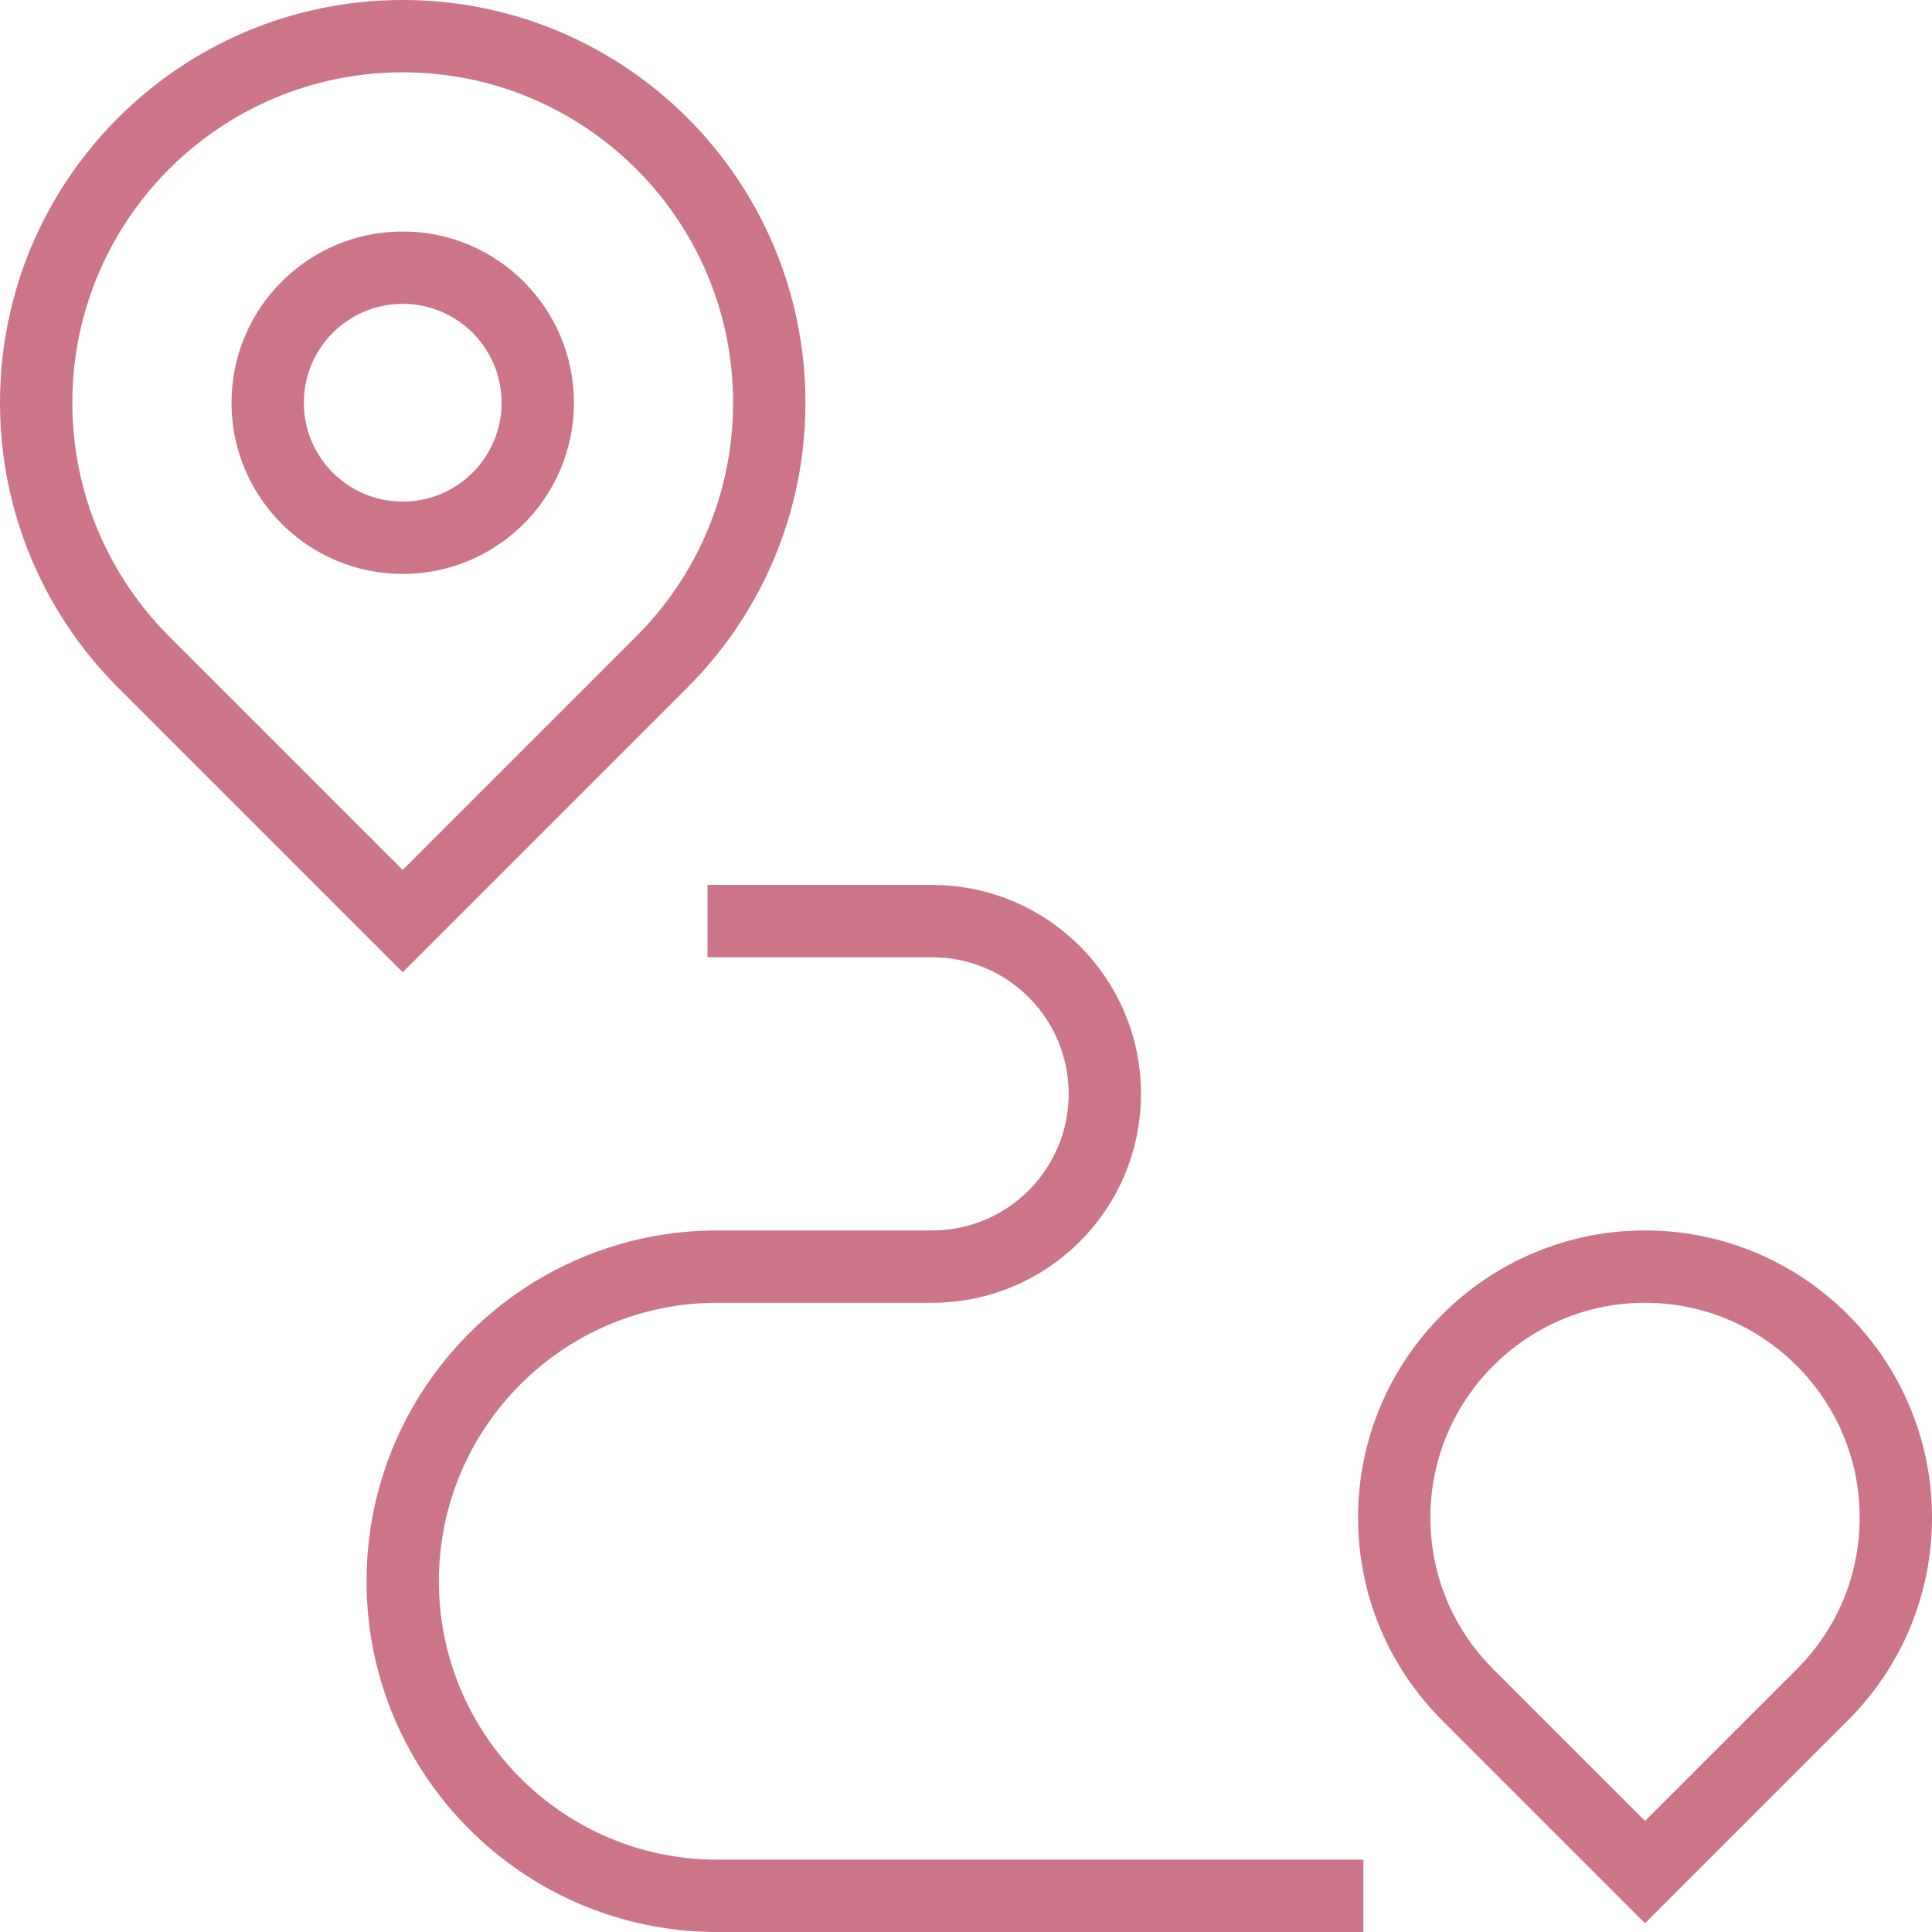 <?xml version="1.0" encoding="utf-8"?>
<!-- Generator: Adobe Illustrator 16.0.0, SVG Export Plug-In . SVG Version: 6.00 Build 0)  -->
<!DOCTYPE svg PUBLIC "-//W3C//DTD SVG 1.1//EN" "http://www.w3.org/Graphics/SVG/1.1/DTD/svg11.dtd">
<svg version="1.1" id="svg1821" xmlns:svg="http://www.w3.org/2000/svg"
	 xmlns="http://www.w3.org/2000/svg" xmlns:xlink="http://www.w3.org/1999/xlink" x="0px" y="0px" width="667.667px"
	 height="667.668px" viewBox="6.5 7.5 667.667 667.668" enable-background="new 6.5 7.5 667.667 667.668" xml:space="preserve">
<g>
	<path id="path1839" fill="none" stroke="#CC7588" stroke-width="25" stroke-miterlimit="10" d="M235.243,236.244l-89.571,89.571
		l-89.57-89.571C33.179,213.321,19,181.651,19,146.671C19,76.714,75.713,20,145.672,20c69.96,0,126.672,56.715,126.672,126.672
		C272.344,181.651,258.166,213.321,235.243,236.244z"/>
	<path id="path1843" fill="none" stroke="#CC7588" stroke-width="25" stroke-miterlimit="10" d="M99.002,146.675
		c0-25.775,20.895-46.669,46.669-46.669c25.775,0,46.669,20.895,46.669,46.669c0,25.774-20.895,46.669-46.669,46.669
		C119.897,193.344,99.002,172.449,99.002,146.675z"/>
	<path id="path1847" fill="none" stroke="#CC7588" stroke-width="25" stroke-miterlimit="10" d="M513.707,593.177
		c-16.367-16.369-25.383-38.137-25.383-61.289c0-47.791,38.881-86.672,86.672-86.672c47.789,0,86.672,38.881,86.672,86.672
		c0,23.152-9.016,44.918-25.387,61.289l-61.285,61.287L513.707,593.177z"/>
	<path id="path1851" fill="none" stroke="#CC7588" stroke-width="25" stroke-miterlimit="10" d="M251.012,325.813h77.603
		c32.972,0,59.701,26.729,59.701,59.702s-26.729,59.703-59.701,59.703h-74.219c-60.047,0-108.724,48.678-108.724,108.725l0,0
		c0,60.047,48.677,108.725,108.724,108.725h223.271"/>
</g>
</svg>
